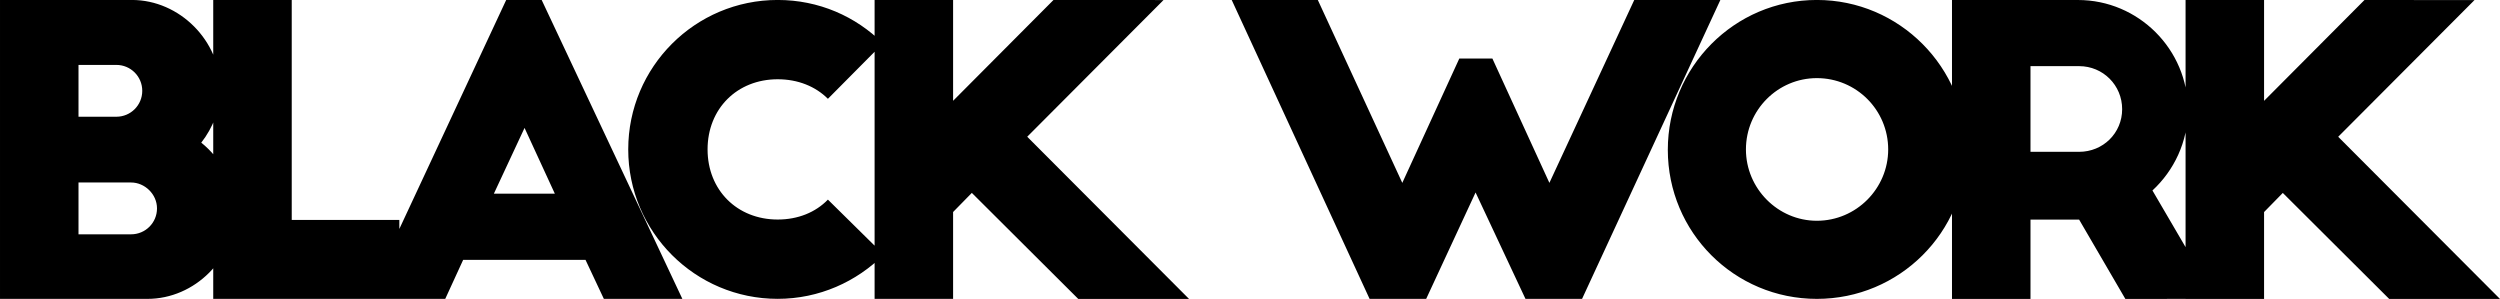 <?xml version="1.0" encoding="UTF-8" standalone="no"?>
<!-- Created with Inkscape (http://www.inkscape.org/) -->

<svg
   width="65.127mm"
   height="7.787mm"
   viewBox="0 0 65.127 7.787"
   version="1.1"
   id="svg1"
   inkscape:version="1.4 (86a8ad7, 2024-10-11)"
   sodipodi:docname="inomeadologotipo jibu.svg"
   xml:space="preserve"
   xmlns:inkscape="http://www.inkscape.org/namespaces/inkscape"
   xmlns:sodipodi="http://sodipodi.sourceforge.net/DTD/sodipodi-0.dtd"
   xmlns="http://www.w3.org/2000/svg"
   xmlns:svg="http://www.w3.org/2000/svg"><sodipodi:namedview
     id="namedview1"
     pagecolor="#ffffff"
     bordercolor="#666666"
     borderopacity="1.0"
     inkscape:showpageshadow="2"
     inkscape:pageopacity="0.0"
     inkscape:pagecheckerboard="0"
     inkscape:deskcolor="#d1d1d1"
     inkscape:document-units="mm"
     inkscape:zoom="1.5133299"
     inkscape:cx="628.41552"
     inkscape:cy="787.66698"
     inkscape:window-width="2560"
     inkscape:window-height="1009"
     inkscape:window-x="-8"
     inkscape:window-y="-8"
     inkscape:window-maximized="1"
     inkscape:current-layer="layer1"
     inkscape:export-bgcolor="#ffffffff"><inkscape:page
       x="0"
       y="0"
       width="65.127"
       height="7.787"
       id="page2"
       margin="0"
       bleed="0" /></sodipodi:namedview><defs
     id="defs1" /><g
     inkscape:label="Camada 1"
     inkscape:groupmode="layer"
     id="layer1"
     transform="translate(-119.327,-161.396)"><path
       d="m 121.372,167.5 v -1.35 h 1.37 c 0.353,0 0.675,0.301 0.675,0.675 0,0.374 -0.301,0.675 -0.675,0.675 z m 0,-3.063 v -1.35 h 0.986 c 0.374,0 0.675,0.301 0.675,0.675 0,0.374 -0.301,0.675 -0.675,0.675 z m 1.796,4.745 c 1.235,0 2.284,-1.049 2.284,-2.284 0,-0.706 -0.353,-1.36 -0.882,-1.786 0.301,-0.384 0.498,-0.872 0.498,-1.402 0,-1.246 -1.059,-2.315 -2.305,-2.315 h -3.436 v 7.787 z m 1.714,0 h 4.848 v -2.056 h -2.803 v -5.731 h -2.045 z m 6.044,0 0.467,-1.017 h 3.187 l 0.478,1.017 h 2.045 l -3.665,-7.787 h -0.924 l -3.634,7.787 z m 2.066,-4.454 0.789,1.713 h -1.588 z m 9.335,-2.201 c -0.706,-0.706 -1.671,-1.132 -2.741,-1.132 -2.149,0 -3.893,1.744 -3.893,3.893 0,2.149 1.744,3.893 3.893,3.893 1.08,0 2.056,-0.446 2.762,-1.152 l -1.453,-1.433 c -0.322,0.332 -0.779,0.519 -1.308,0.519 -1.059,0 -1.827,-0.768 -1.827,-1.827 0,-1.059 0.768,-1.827 1.827,-1.827 0.529,0 0.986,0.187 1.308,0.509 z m 4.445,-1.132 -2.616,2.627 v -2.627 h -2.045 v 7.787 h 2.045 v -2.263 l 0.488,-0.498 2.772,2.762 h 2.886 l -4.215,-4.225 3.551,-3.561 z m 12.295,7.787 h 1.474 l 3.603,-7.787 h -2.243 l -2.211,4.765 -1.485,-3.239 h -0.862 l -1.485,3.239 -2.201,-4.765 h -2.243 l 3.592,7.787 h 1.474 l 1.287,-2.772 z m 3.708,-3.883 c 0,2.149 1.734,3.883 3.883,3.883 2.149,0 3.893,-1.734 3.893,-3.883 0,-2.149 -1.744,-3.904 -3.893,-3.904 -2.149,0 -3.883,1.755 -3.883,3.904 z m 5.741,-0.01 c 0,1.017 -0.831,1.858 -1.858,1.858 -1.017,0 -1.848,-0.841 -1.848,-1.858 0,-1.028 0.831,-1.858 1.848,-1.858 1.028,0 1.858,0.831 1.858,1.858 z m 8.535,3.893 -1.651,-2.824 c 0.561,-0.519 0.924,-1.267 0.924,-2.097 0,-1.578 -1.287,-2.865 -2.865,-2.865 h -3.281 v 7.787 h 2.045 v -2.066 h 1.267 l 1.204,2.066 z m -4.828,-6.063 h 1.267 c 0.623,0 1.121,0.498 1.121,1.121 0,0.623 -0.498,1.111 -1.121,1.111 h -1.267 z m 8.701,-1.723 -2.616,2.627 v -2.627 h -2.045 v 7.787 h 2.045 v -2.263 l 0.488,-0.498 2.772,2.762 h 2.886 l -4.215,-4.225 3.551,-3.561 z"
       id="text1-3-1"
       style="font-size:10.382px;line-height:4.2;font-family:'Big John';-inkscape-font-specification:'Big John, Normal';text-align:center;letter-spacing:-1.795px;text-anchor:middle;stroke-width:0.083"
       aria-label="black work " /></g></svg>
